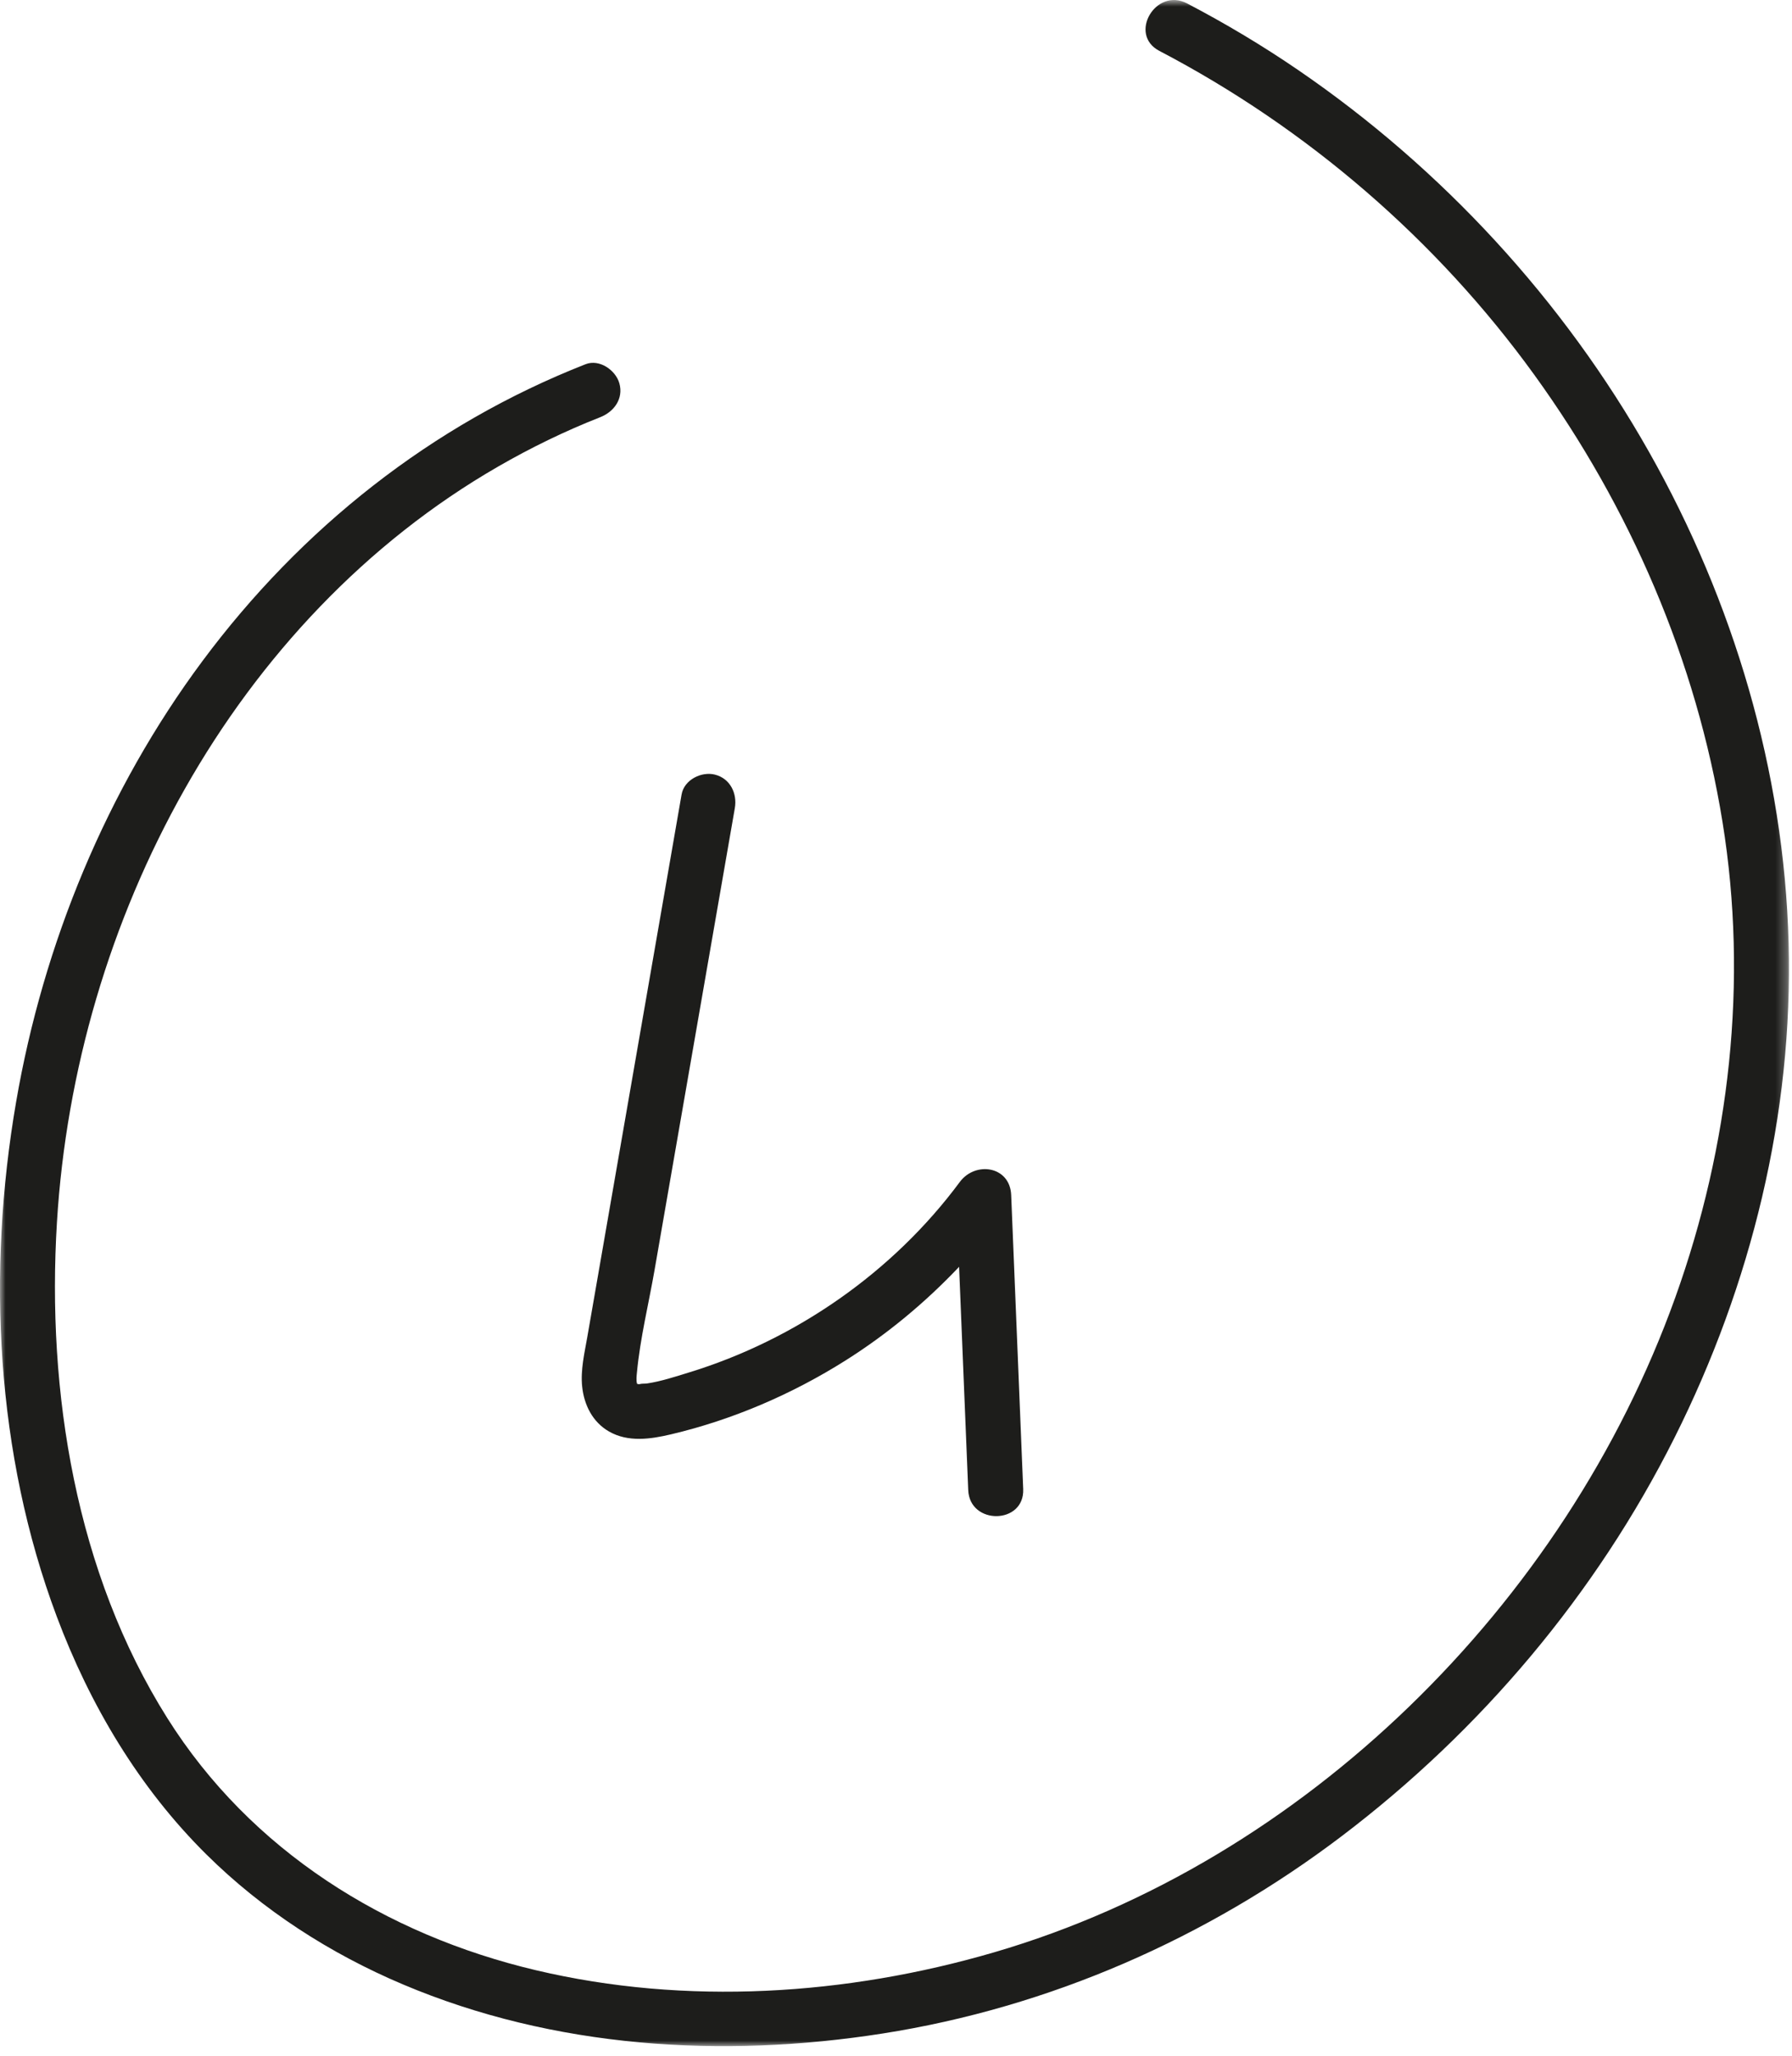 <?xml version="1.0" encoding="UTF-8"?>
<svg width="163px" height="187px" viewBox="0 0 163 187" version="1.1" xmlns="http://www.w3.org/2000/svg" xmlns:xlink="http://www.w3.org/1999/xlink">
    <!-- Generator: Sketch 53 (72520) - https://sketchapp.com -->
    <title>4 O</title>
    <desc>Created with Sketch.</desc>
    <defs>
        <polygon id="path-1" points="0 0.904 162.725 0.904 162.725 187 0 187"></polygon>
    </defs>
    <g id="01--REDONNER---Cmnt-ca-marche" stroke="none" stroke-width="1" fill="none" fill-rule="evenodd">
        <g id="Chiffre-O" transform="translate(-199, -5267)">
            <g id="CORPS" transform="translate(45, 359)">
                <g id="4--Echangez" transform="translate(90, 4786)">
                    <g id="4-O" transform="translate(64, 121)">
                        <g>
                            <path d="M93.07,136.432 C92.706,127.519 92.341,118.606 91.977,109.692 C91.868,107.04 88.713,106.599 87.306,108.497 C81.233,116.694 72.39,122.853 62.65,125.832 C61.42,126.208 60.132,126.637 58.857,126.826 C58.654,126.856 58.388,126.827 58.194,126.883 C58.107,126.908 58.012,126.877 57.951,126.86 C57.846,126.564 57.913,126.071 57.937,125.815 C58.23,122.704 59.008,119.566 59.543,116.486 C60.674,109.976 61.806,103.466 62.937,96.955 L66.841,74.496 C67.072,73.165 66.421,71.808 65.038,71.454 C63.807,71.14 62.229,71.919 61.997,73.257 C59.451,87.905 56.905,102.552 54.36,117.201 C54.049,118.991 53.737,120.781 53.426,122.571 C53.168,124.056 52.795,125.6 52.954,127.114 C53.128,128.779 53.897,130.333 55.393,131.194 C57.135,132.195 59.176,131.892 61.032,131.454 C66.627,130.136 72.048,127.802 76.905,124.737 C80.718,122.331 84.165,119.463 87.239,116.219 C87.516,122.988 87.793,129.756 88.07,136.525 C88.201,139.732 93.202,139.66 93.07,136.432" id="Fill-1" fill="#1D1D1B"></path>
                            <g id="Group-7" transform="translate(0, 0.097)">
                                <mask id="mask-2" fill="white">
                                    <use xlink:href="#path-1"></use>
                                </mask>
                                <g id="Clip-6"></g>
                                <path d="M53.265,34.028 C39.252,39.525 27.377,48.974 18.415,61.025 C9.697,72.749 3.943,86.736 1.468,101.112 C-1.198,116.592 -0.384,133.128 5.159,147.917 C8.178,155.972 12.64,163.493 18.778,169.57 C23.897,174.639 30.028,178.584 36.65,181.385 C50.365,187.188 65.693,188.141 80.297,185.849 C95.482,183.466 109.802,177.181 122.035,167.906 C134.702,158.303 145.184,145.879 152.316,131.655 C159.283,117.762 163.117,102.239 162.694,86.662 C162.268,71.014 157.683,55.613 149.998,42.011 C142.192,28.195 131.182,16.239 118.09,7.279 C114.842,5.056 111.461,3.036 107.974,1.213 C105.125,-0.278 102.595,4.036 105.451,5.53 C118.89,12.559 130.668,22.697 139.561,34.995 C148.278,47.048 154.303,60.975 156.682,75.681 C159.027,90.181 157.336,105.091 152.392,118.884 C147.351,132.951 138.891,145.761 128.159,156.133 C117.537,166.398 104.626,174.321 90.415,178.47 C76.993,182.389 62.426,183.327 48.758,180.098 C35.057,176.863 22.799,169.212 15.219,157.165 C6.892,143.931 4.236,127.49 5.179,112.068 C6.021,98.299 10.017,84.665 16.811,72.656 C23.613,60.632 33.3,50.257 45.311,43.336 C48.291,41.618 51.391,40.106 54.594,38.849 C55.85,38.356 56.725,37.174 56.34,35.774 C56.011,34.577 54.529,33.532 53.265,34.028" id="Fill-5" fill="#1D1D1B" mask="url(#mask-2)"></path>
                            </g>
                        </g>
                    </g>
                </g>
            </g>
        </g>
    </g>
</svg>